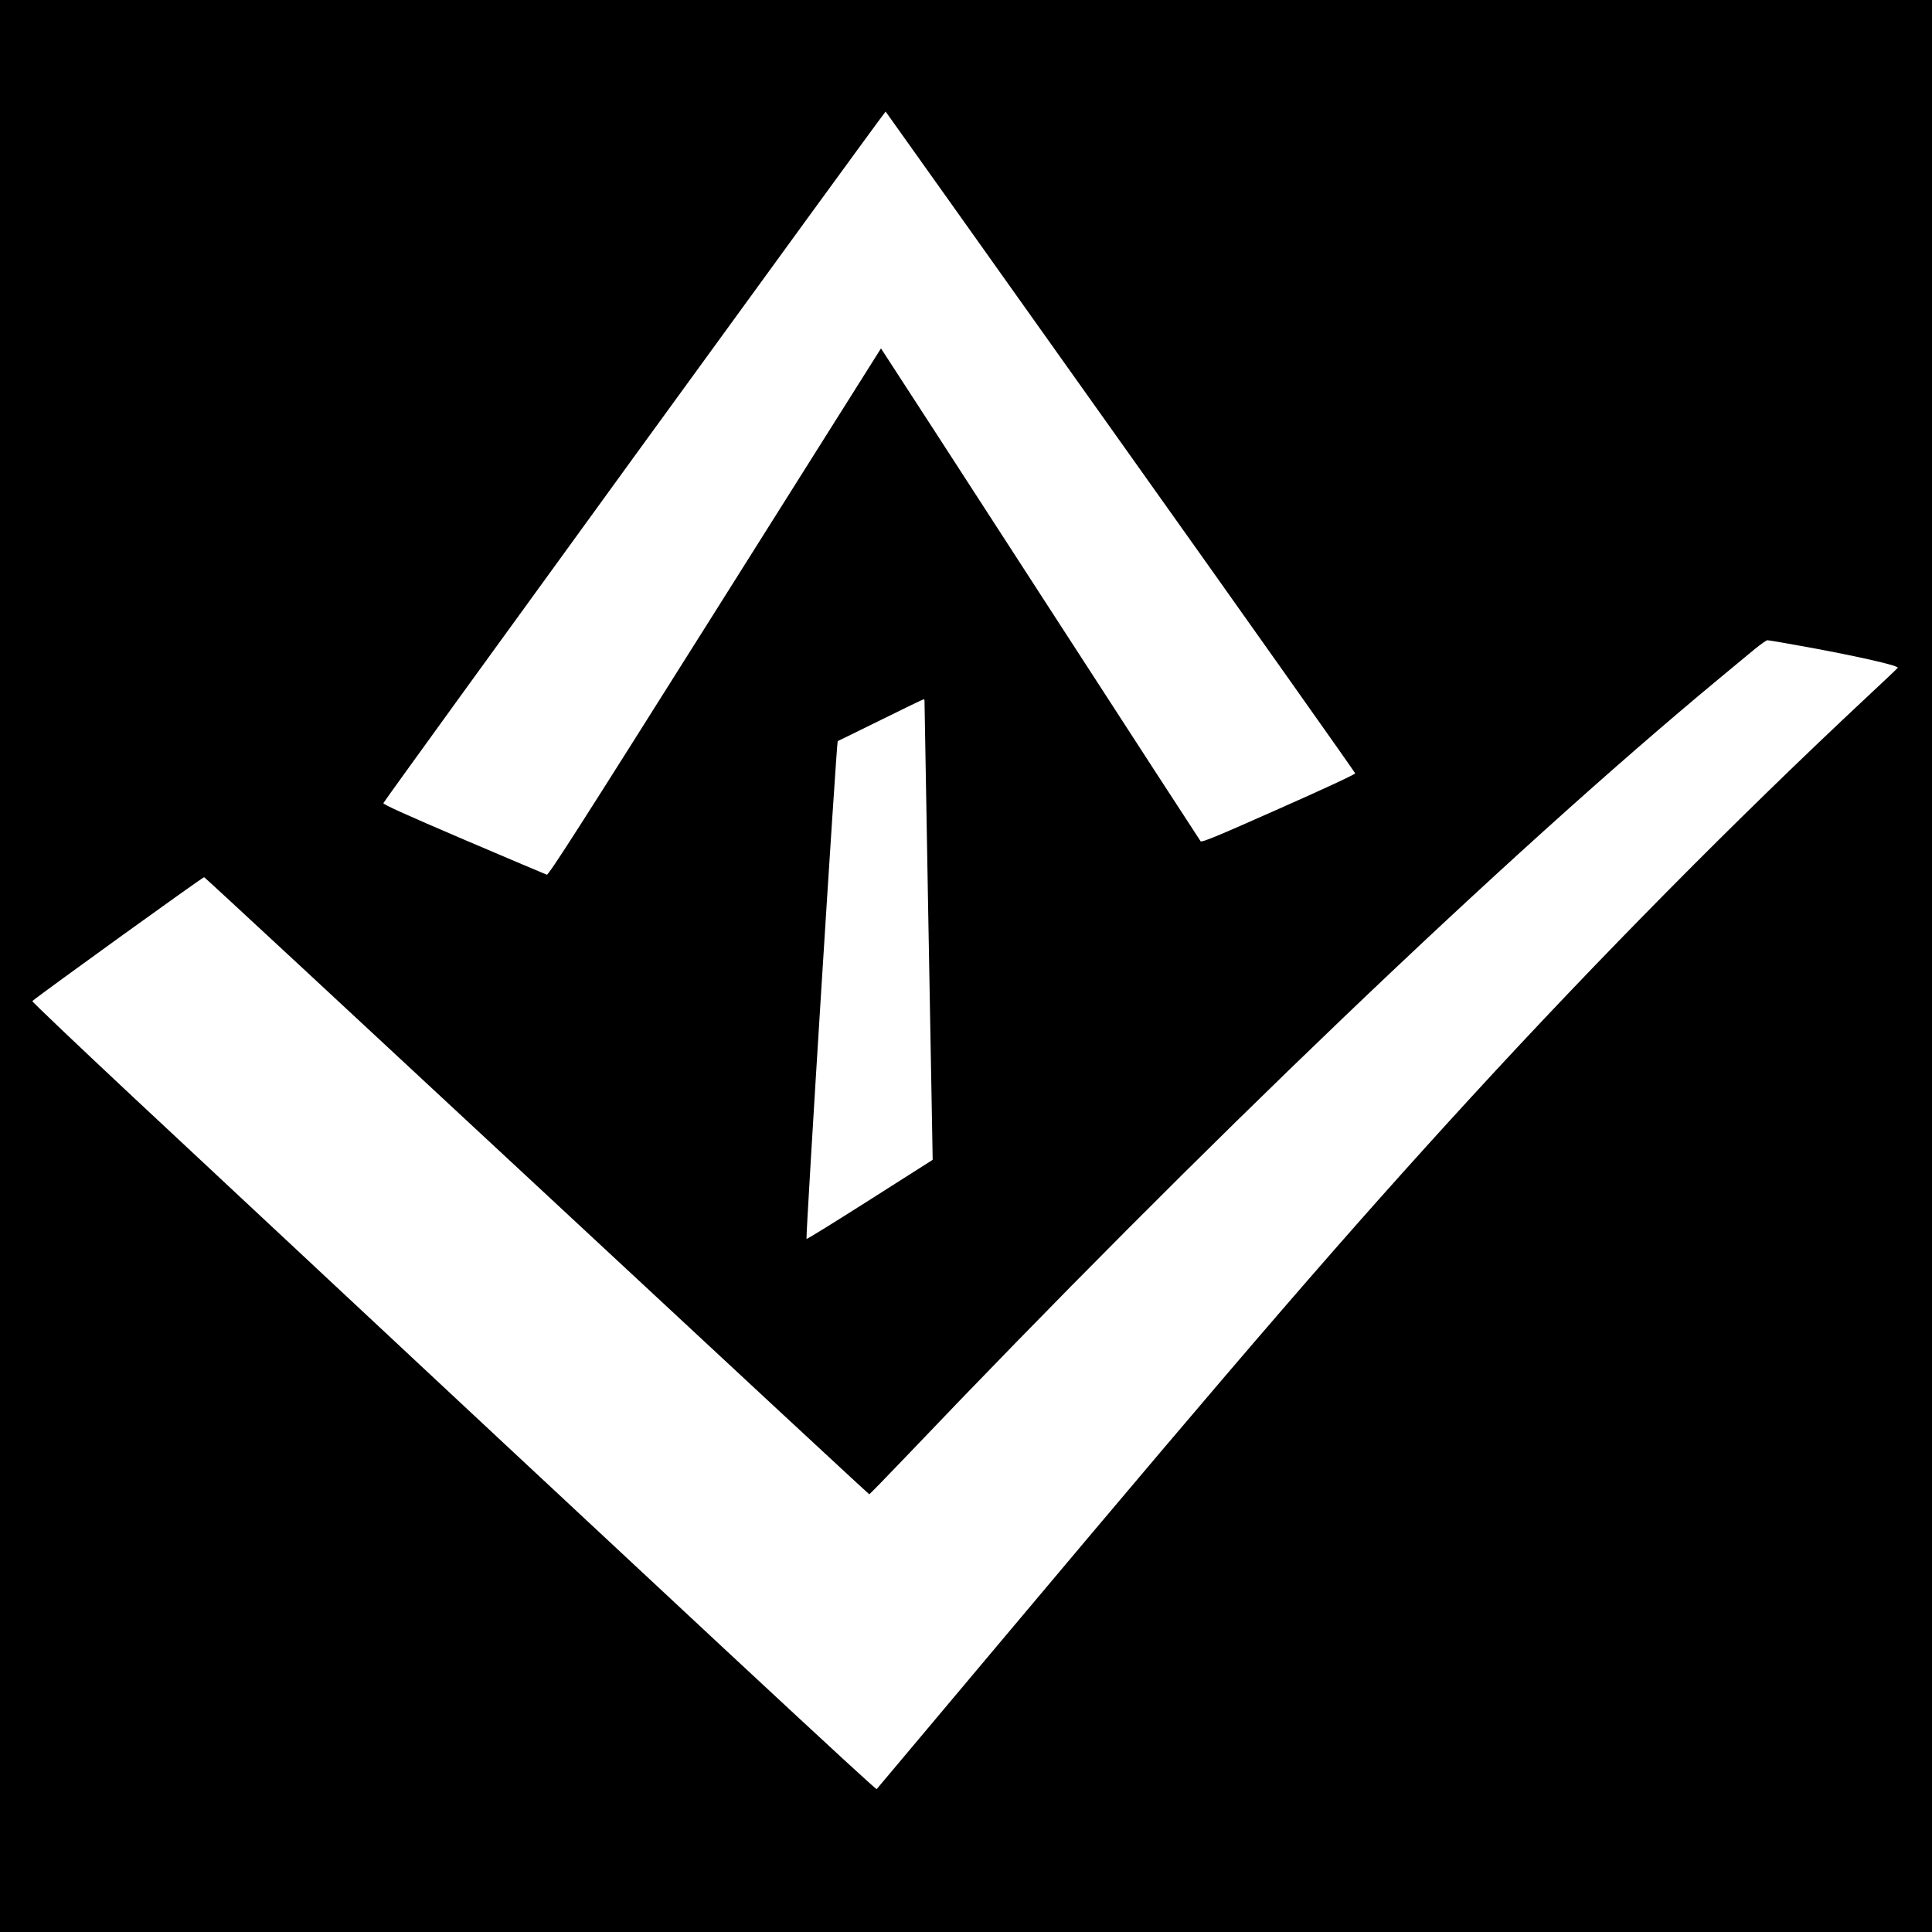 <svg version="1" xmlns="http://www.w3.org/2000/svg" width="2048" height="2048" viewBox="0 0 1536 1536"><path d="M0 768v768h1536V0H0v768zm891-416.5c102.5 144.1 186.3 262.6 186.4 263.3.1.8-23.5 11.8-60.8 28.3-49.5 22-61.1 26.8-62.1 25.7-.6-.7-56.2-86.4-123.5-190.3-67.3-104-124.2-191.8-126.5-195.2l-4.1-6.3-132 209.5C458.7 660.7 436.2 695.8 434.7 695.4c-1-.3-30.8-13-66.3-28.1-46.7-20-64.2-27.9-63.6-28.8 4-6.8 398.8-550.3 399.3-549.8.4.5 84.5 118.7 186.9 262.8zm545.6 162.9c40.4 7.4 73 14.8 72.2 16.5-.2.4-10.6 10.3-23.3 22.1-104.5 97.6-214 208.3-315.6 319-98.2 107.1-177.4 198.7-373.4 432-102.1 121.5-98.6 117.3-99.5 118.4-.8.8-120.4-110.4-591.8-550.8-44.1-41.3-79.9-75.3-79.5-75.7 5.8-5.1 135.8-98.9 136.6-98.5.7.2 119.8 110.7 264.7 245.5C571.9 1077.7 690.7 1188 691.1 1188c.3 0 12.9-12.9 28-28.7 235.2-246.9 478.1-479.3 647.9-620 10.7-8.9 23.3-19.3 28-23.2 4.7-3.8 9.2-7 10.1-7.1.9 0 15.1 2.4 31.5 5.4zM735 556.7c0 .5 1.3 74.8 2.9 165.3 1.7 90.5 3.1 172.5 3.3 182.3l.3 17.8-50 31.8c-27.5 17.5-50.1 31.5-50.3 31.1-.8-1.9 23.9-395.5 24.8-395.8.6-.2 16-7.8 34.3-16.8 18.2-9 33.5-16.4 33.9-16.4.5 0 .8.3.8.7z"/></svg>